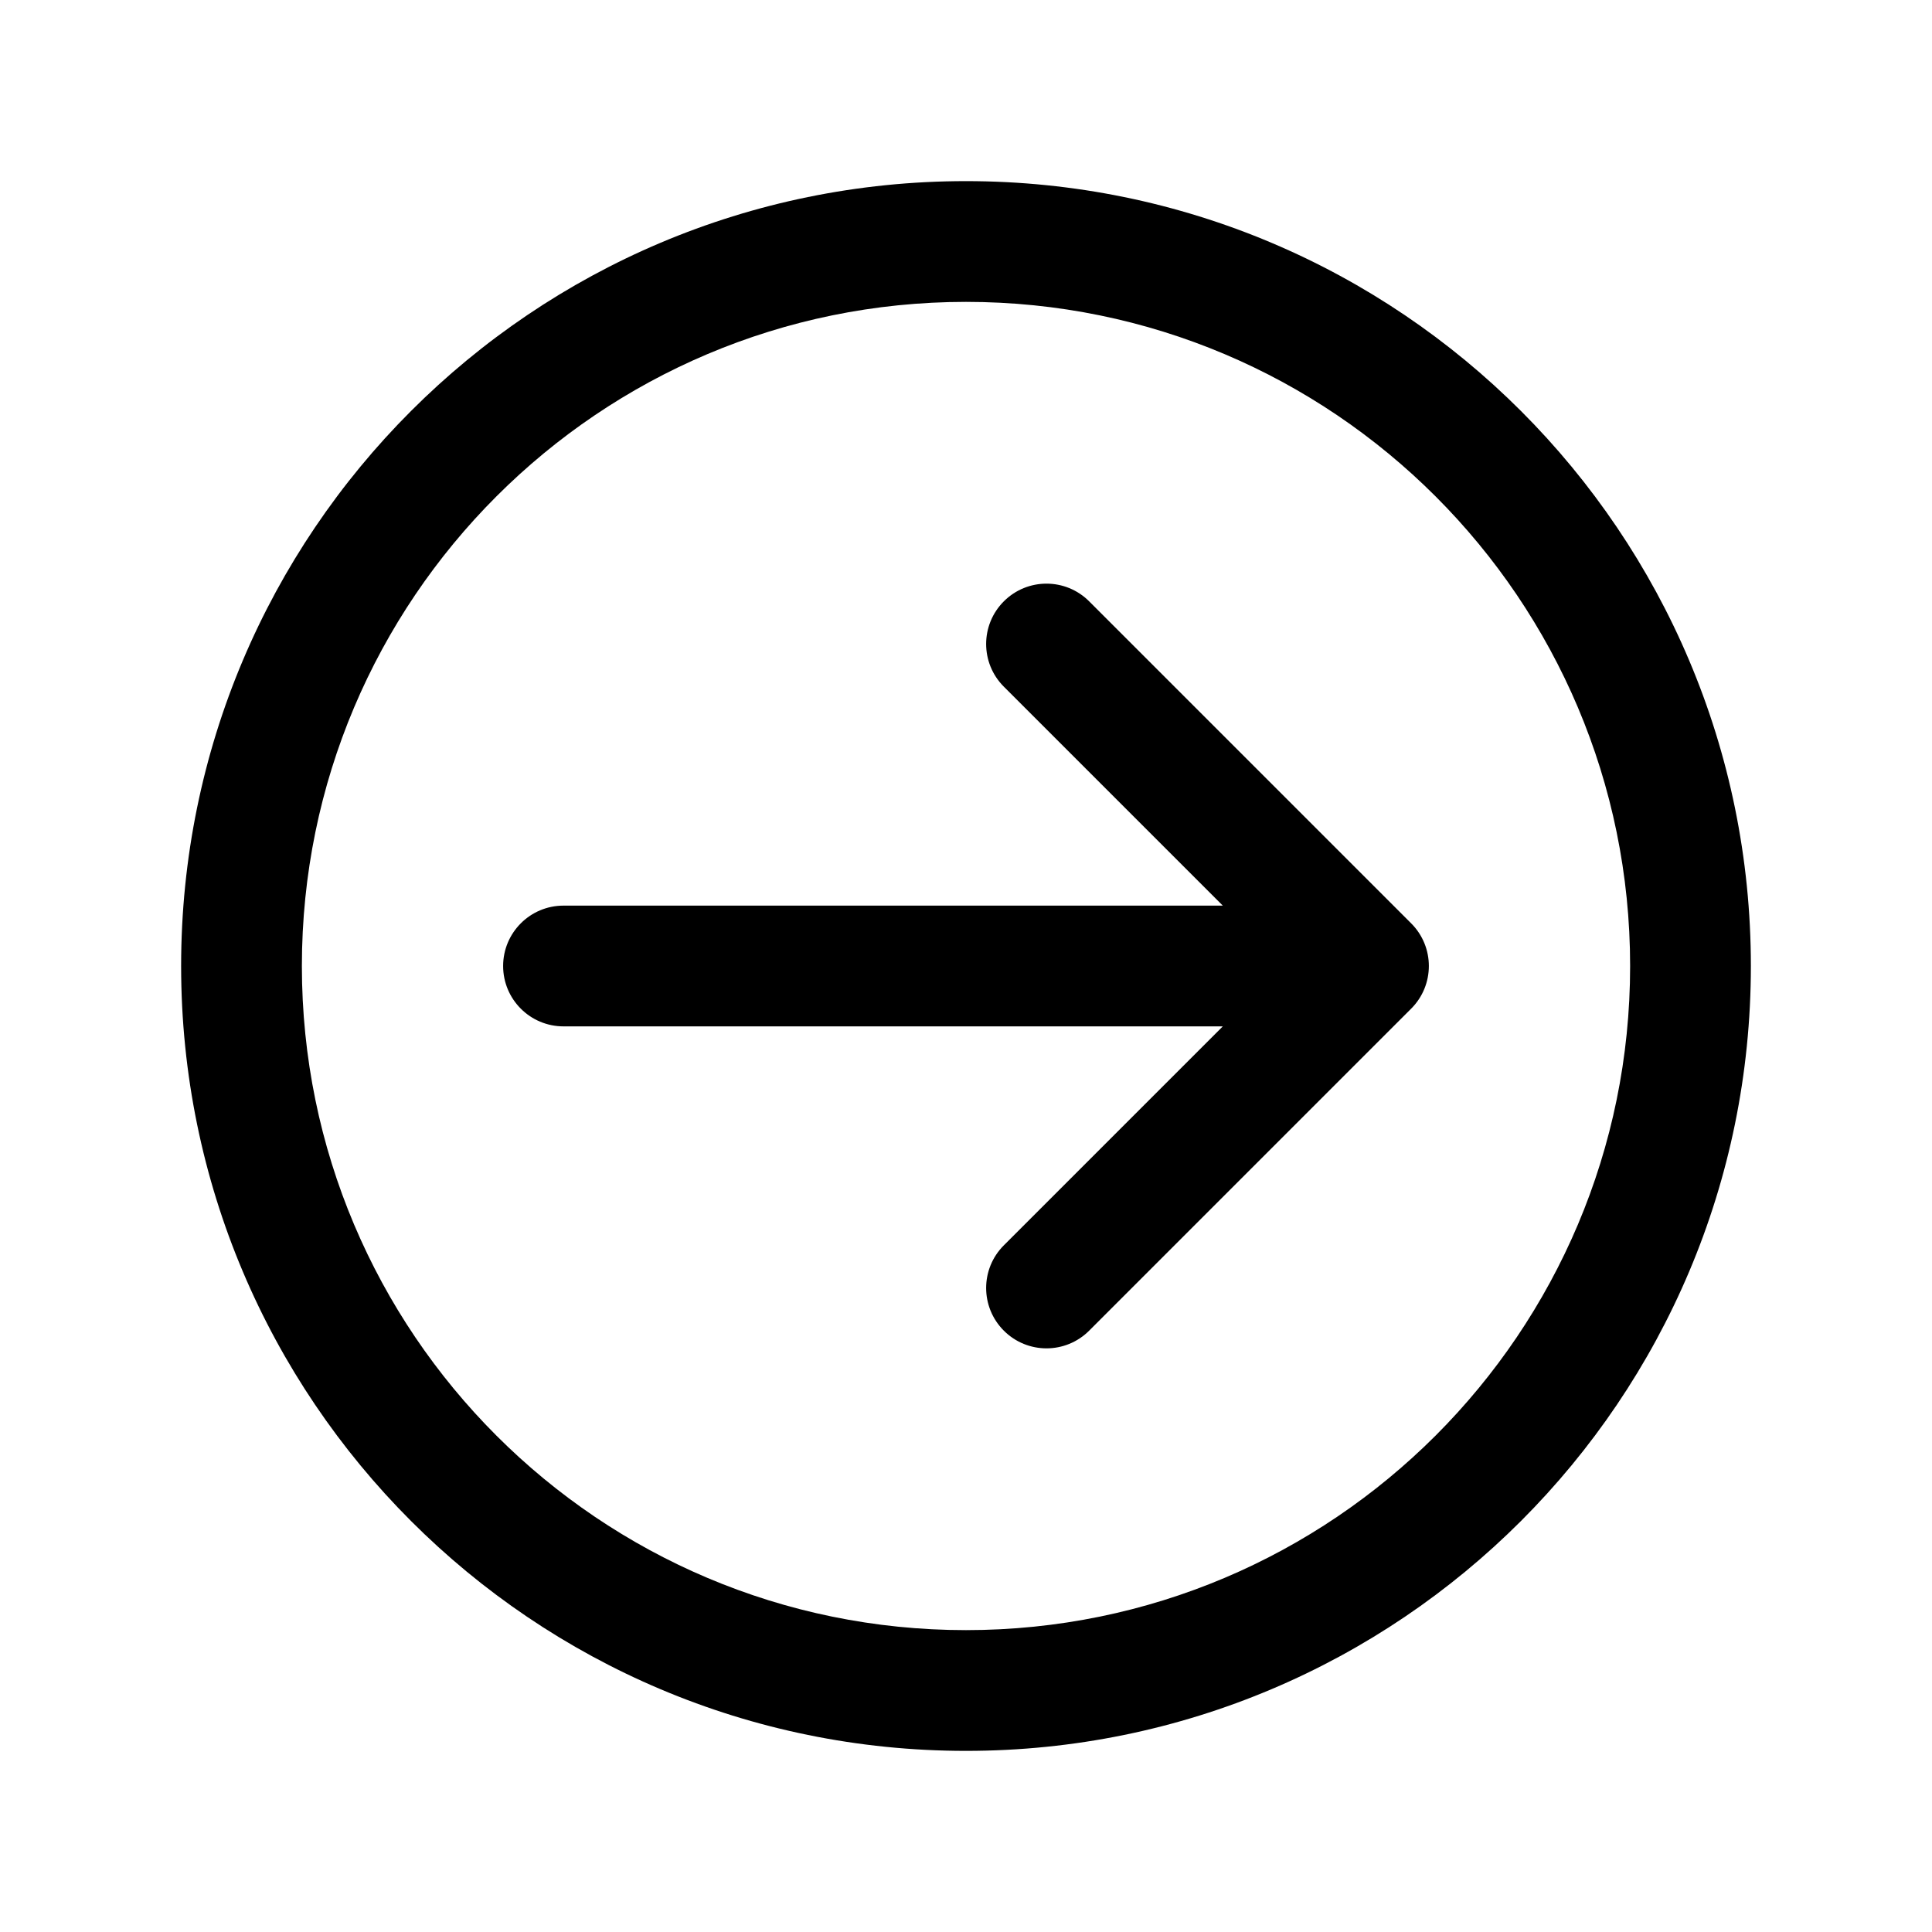 <svg width="24px" height="24px" viewBox="0 0 24 24" fill="none" xmlns="http://www.w3.org/2000/svg">
<path d="M17 12L17.53 12.53C17.823 12.237 17.823 11.763 17.53 11.47L17 12ZM7 11.25C6.586 11.25 6.25 11.586 6.25 12C6.25 12.414 6.586 12.75 7 12.75L7 11.25ZM12.47 15.47C12.177 15.763 12.177 16.237 12.47 16.53C12.763 16.823 13.237 16.823 13.53 16.53L12.47 15.47ZM13.53 7.47C13.237 7.177 12.763 7.177 12.47 7.47C12.177 7.763 12.177 8.237 12.47 8.53L13.53 7.47ZM17 11.25L7 11.25L7 12.75L17 12.75L17 11.25ZM13.53 16.53L17.53 12.53L16.47 11.47L12.47 15.47L13.53 16.53ZM17.53 11.47L13.53 7.47L12.47 8.53L16.47 12.53L17.53 11.47ZM20.25 12C20.25 16.556 16.556 20.25 12 20.25V21.75C17.385 21.75 21.75 17.385 21.75 12H20.25ZM12 20.25C7.444 20.25 3.75 16.556 3.75 12H2.25C2.25 17.385 6.615 21.75 12 21.75V20.25ZM3.75 12C3.75 7.444 7.444 3.75 12 3.75V2.25C6.615 2.25 2.25 6.615 2.25 12H3.75ZM12 3.75C16.556 3.75 20.25 7.444 20.25 12H21.75C21.75 6.615 17.385 2.25 12 2.25V3.75Z" fill="black"/>
</svg>
